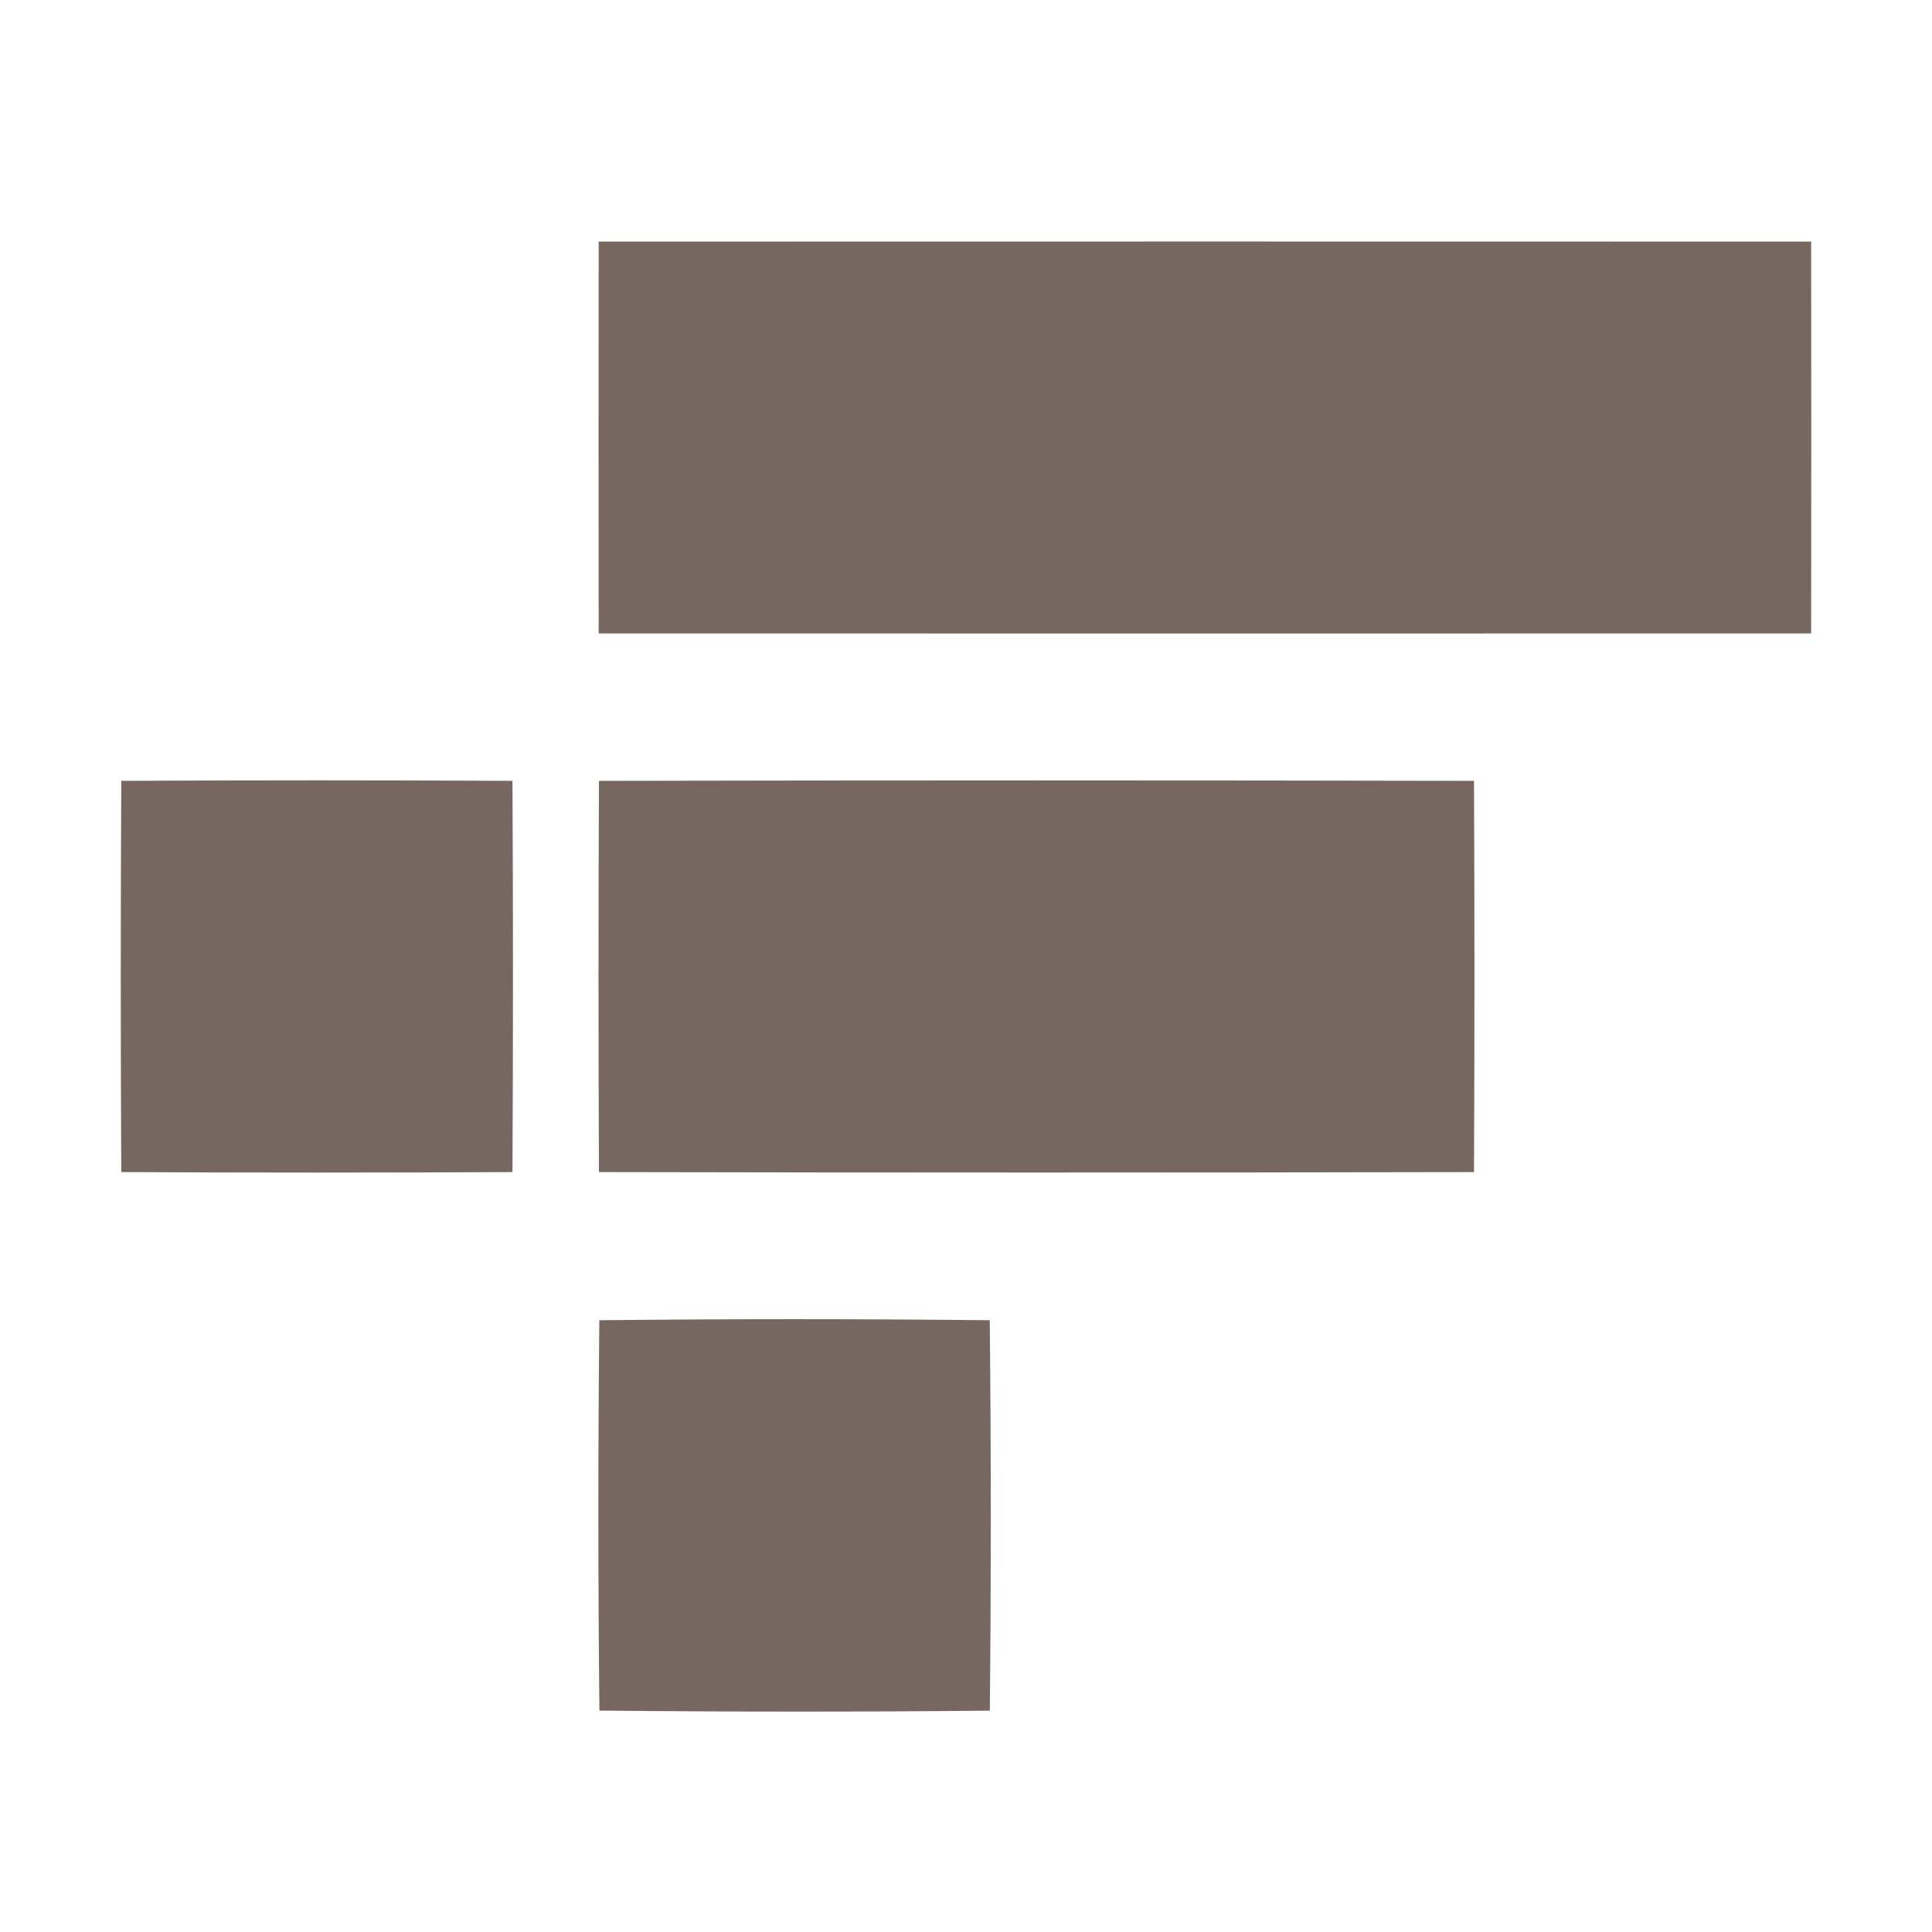 <svg width="48" height="48" viewBox="0 0 48 48" fill="none" xmlns="http://www.w3.org/2000/svg">
<path fill-rule="evenodd" clip-rule="evenodd" d="M44.998 6.002C34.956 5.999 24.914 5.999 14.874 6.002C14.87 9.247 14.87 12.492 14.874 15.737C24.915 15.74 34.957 15.74 44.998 15.737C45.001 12.493 45.001 9.248 44.998 6.002ZM12.732 19.4C9.492 19.383 6.252 19.383 3.013 19.4C2.996 22.64 2.996 25.881 3.013 29.12C6.252 29.137 9.492 29.136 12.732 29.12C12.749 25.879 12.749 22.639 12.732 19.4ZM14.881 19.4C22.128 19.385 29.375 19.385 36.621 19.4C36.636 22.64 36.636 25.879 36.621 29.12C29.374 29.135 22.127 29.135 14.881 29.12C14.866 25.88 14.866 22.64 14.881 19.4ZM24.59 32.801C21.358 32.766 18.124 32.766 14.89 32.801C14.858 36.035 14.858 39.268 14.892 42.499C18.125 42.532 21.358 42.533 24.592 42.501C24.625 39.266 24.624 36.033 24.59 32.801Z" fill="#766860"/>
</svg>
